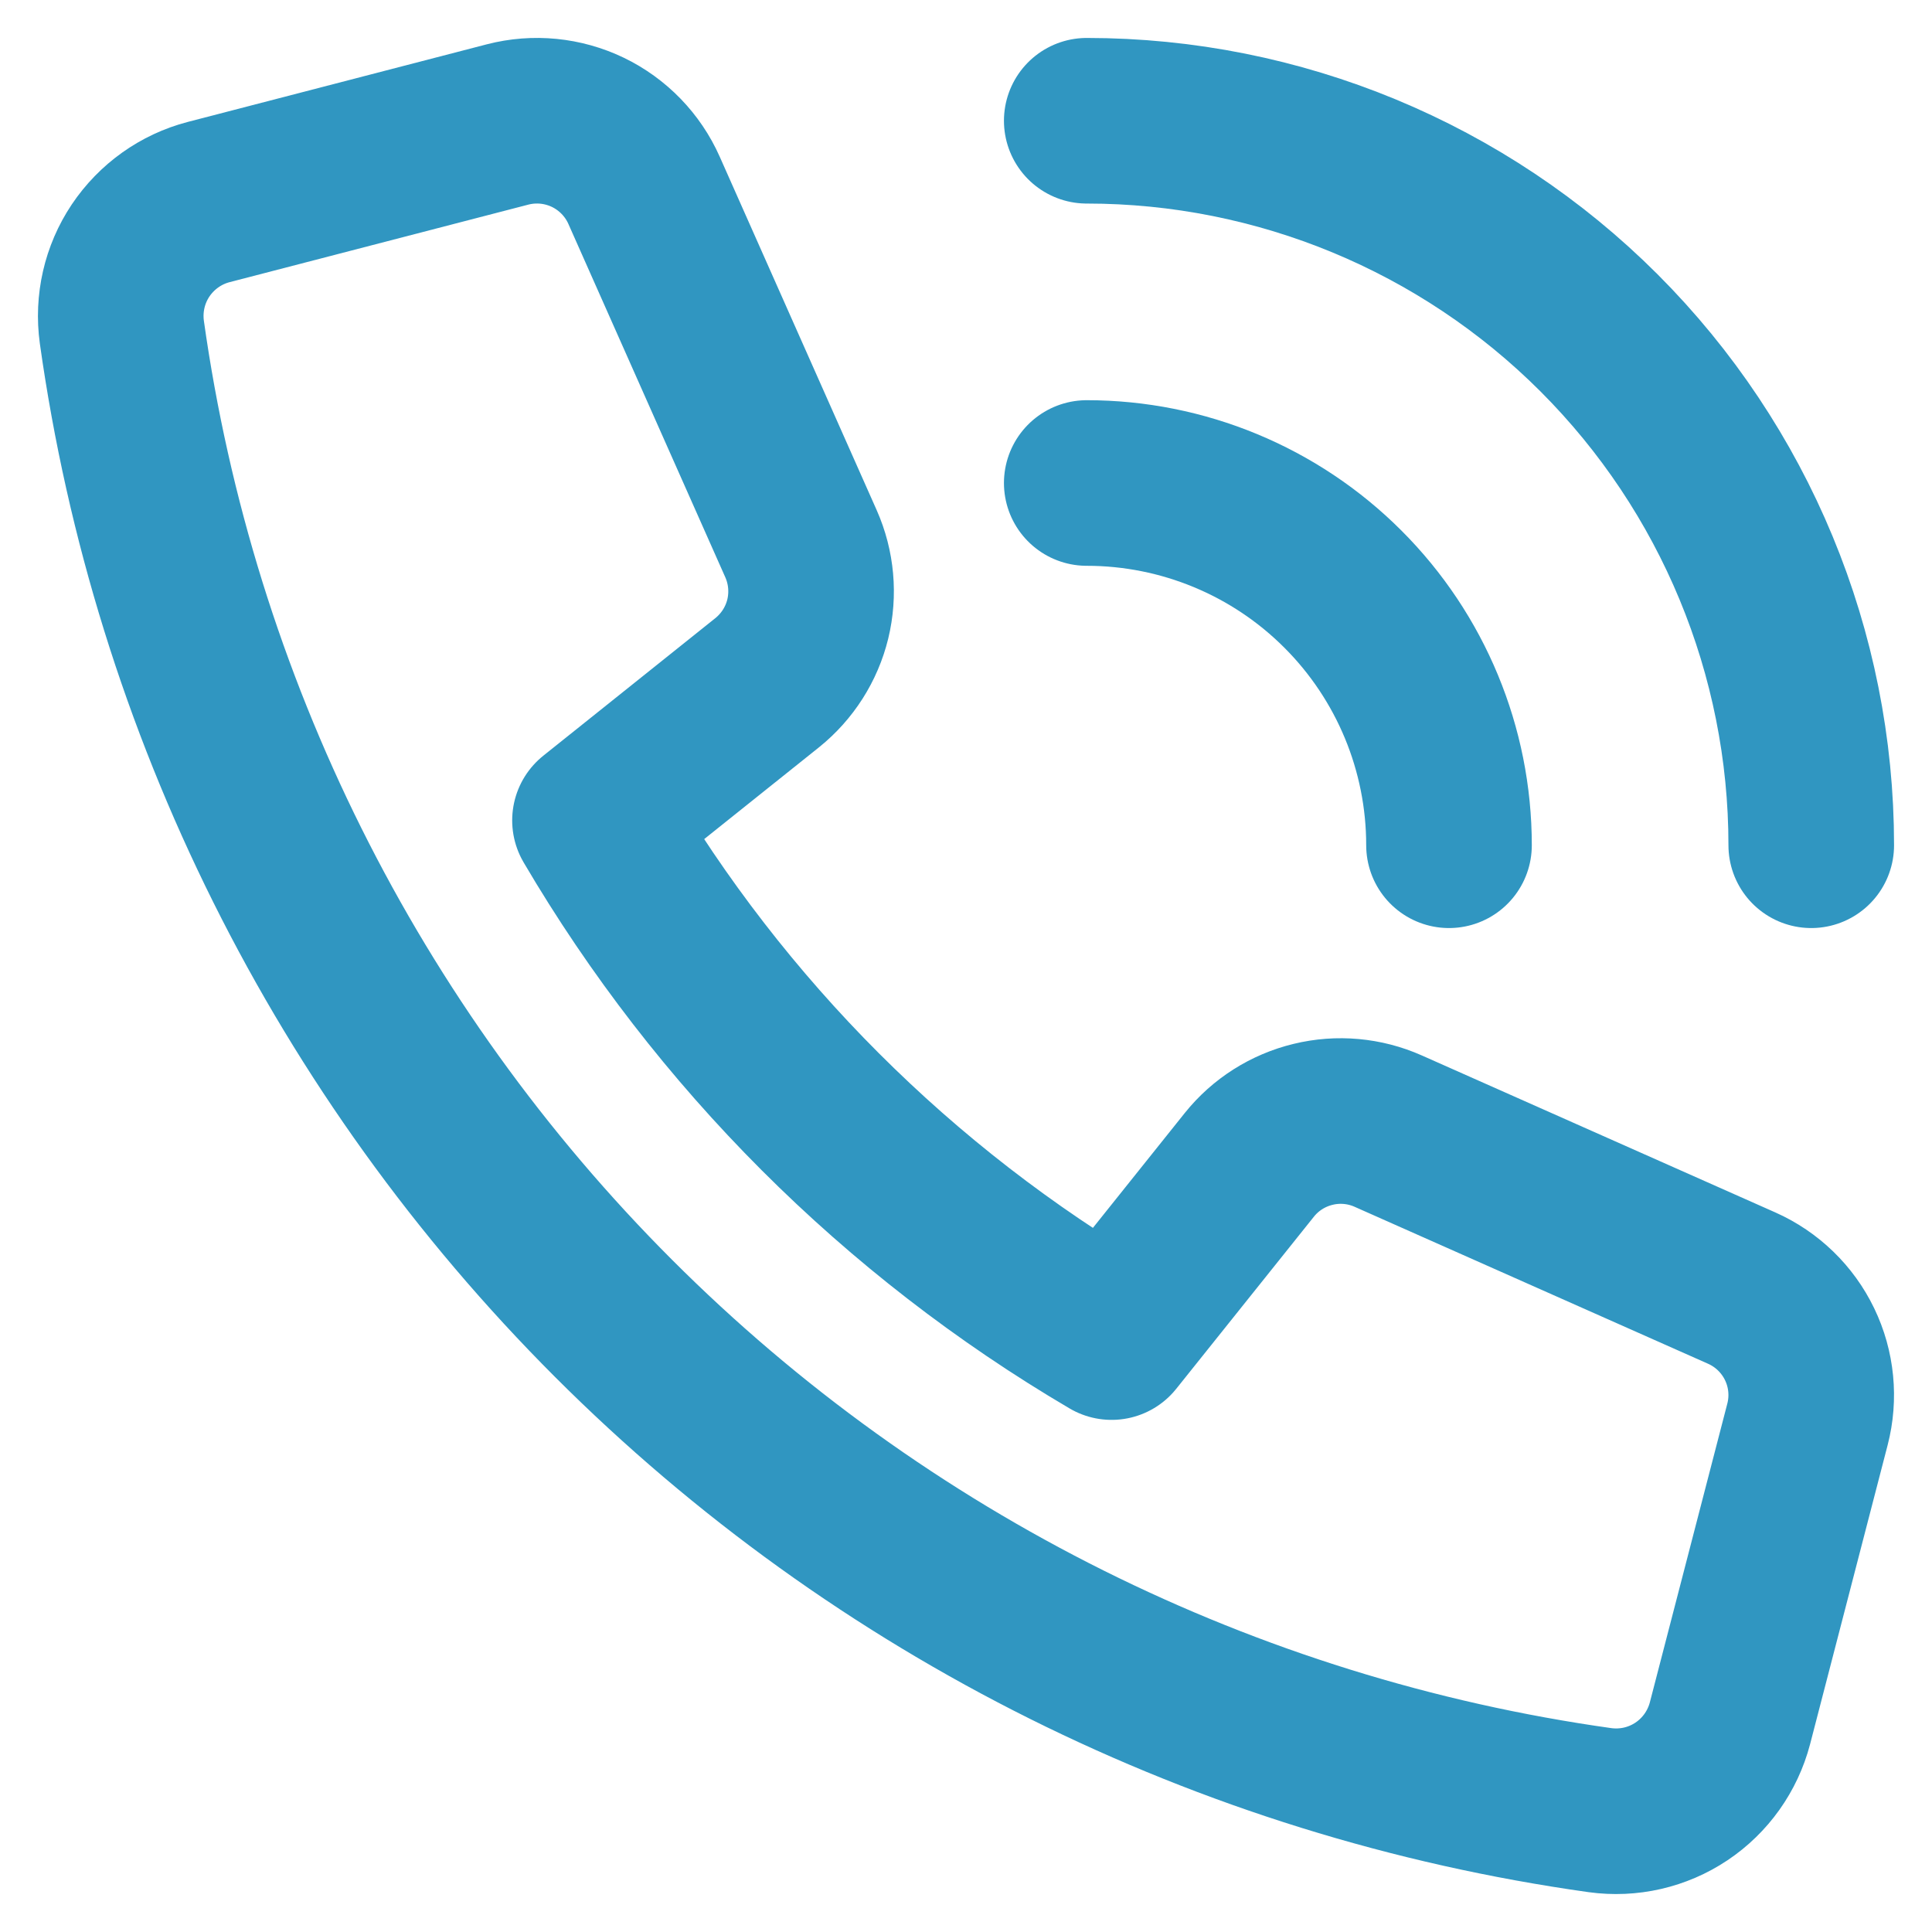 <?xml version="1.0" encoding="UTF-8"?> <svg xmlns="http://www.w3.org/2000/svg" width="28" height="28" viewBox="0 0 28 28" fill="none"><g clip-path="url(#clip0_18203_414)"><path d="M15.75 1.75C18.535 1.75 21.206 2.856 23.175 4.825C25.144 6.795 26.25 9.465 26.25 12.25" stroke="#3096C1" stroke-width="2.4" stroke-linecap="round" stroke-linejoin="round"></path><path d="M21 12.25C21 10.858 20.447 9.522 19.462 8.538C18.478 7.553 17.142 7 15.75 7" stroke="#3096C1" stroke-width="2.4" stroke-linecap="round" stroke-linejoin="round"></path><path d="M18.107 16.881L16.11 19.378C13.017 17.56 10.44 14.983 8.623 11.89L11.119 9.894C11.411 9.659 11.618 9.335 11.707 8.971C11.795 8.607 11.761 8.224 11.609 7.881L9.334 2.758C9.171 2.391 8.882 2.093 8.52 1.918C8.158 1.744 7.746 1.703 7.356 1.804L3.025 2.928C2.621 3.033 2.27 3.284 2.037 3.631C1.805 3.978 1.709 4.399 1.766 4.813C2.526 10.225 5.028 15.243 8.893 19.108C12.757 22.973 17.775 25.474 23.188 26.234C23.602 26.291 24.022 26.195 24.369 25.963C24.716 25.731 24.966 25.379 25.072 24.975L26.195 20.644C26.296 20.255 26.256 19.843 26.081 19.481C25.907 19.12 25.609 18.831 25.242 18.668L20.119 16.393C19.777 16.241 19.394 16.206 19.03 16.295C18.666 16.383 18.341 16.589 18.107 16.881Z" stroke="#3096C1" stroke-width="2.4" stroke-linecap="round" stroke-linejoin="round"></path></g><defs><clipPath id="clip0_18203_414"><rect width="28" height="28" fill="white"></rect></clipPath></defs></svg> 